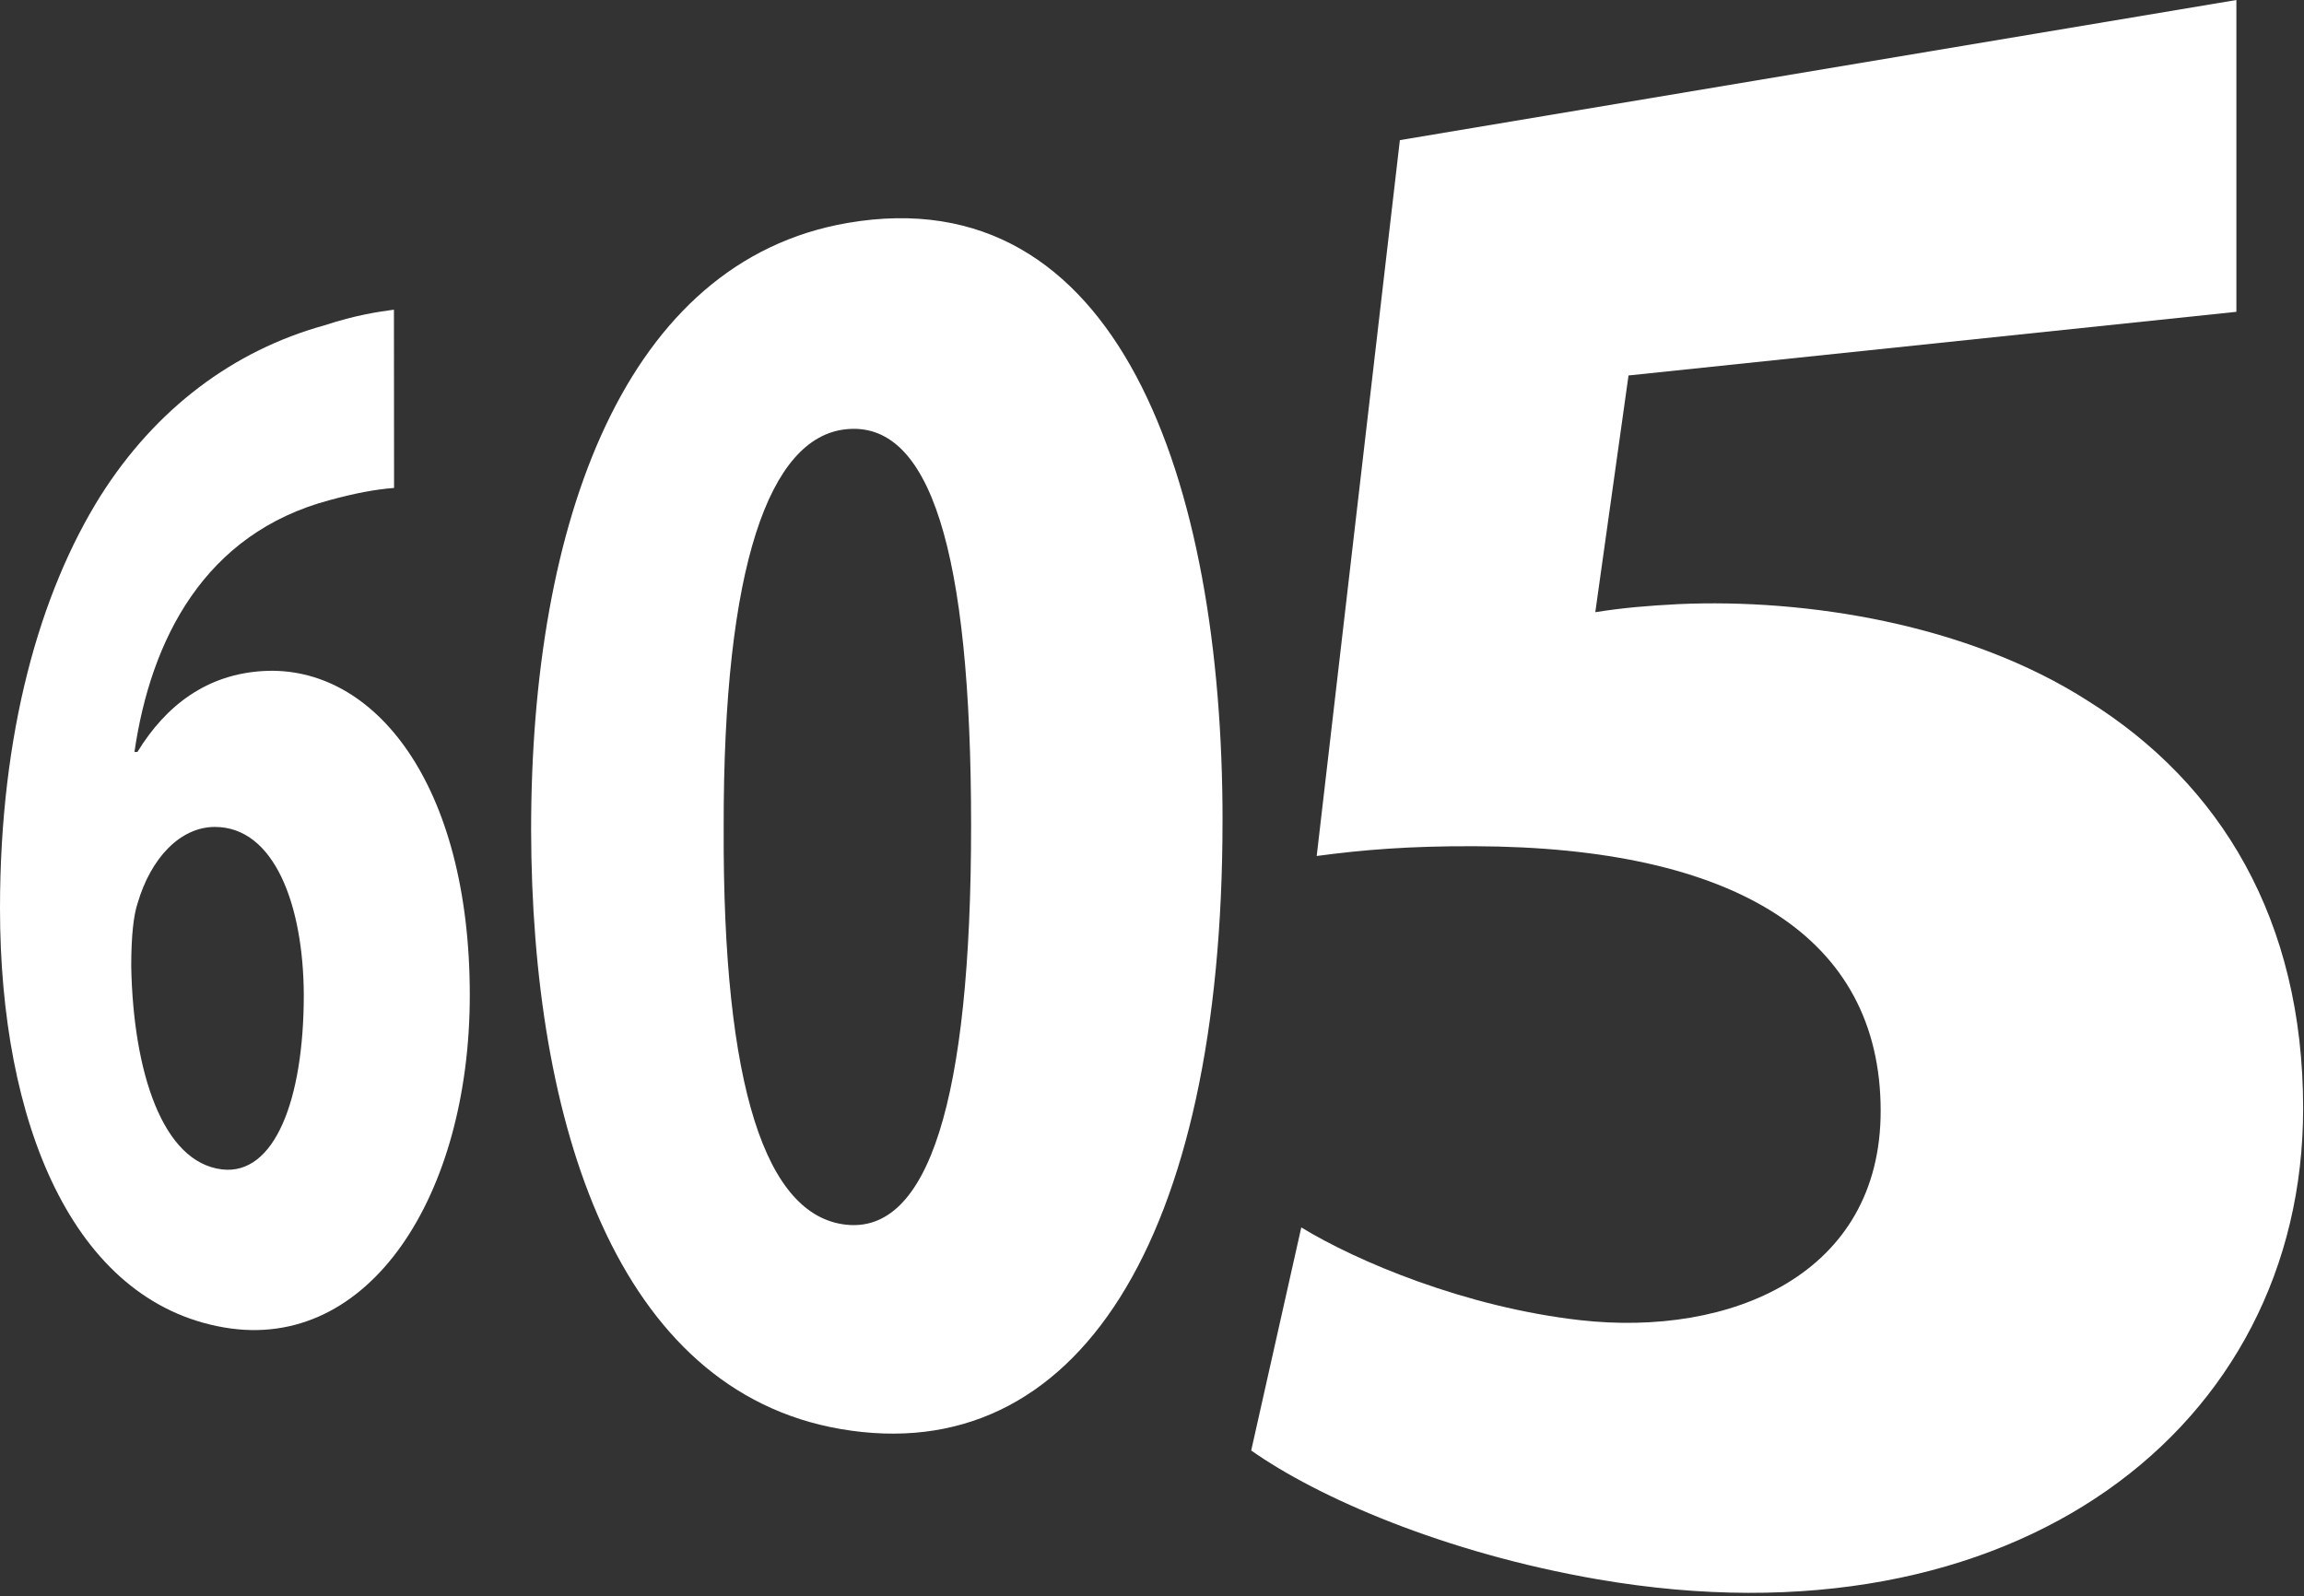 <?xml version="1.0" encoding="UTF-8"?> <svg xmlns="http://www.w3.org/2000/svg" viewBox="1663 2266.5 674 467" width="674" height="467" data-guides="{&quot;vertical&quot;:[],&quot;horizontal&quot;:[]}"><rect x="1663" y="2266.5" width="674" height="467" fill="#333333" stroke="none"/><path fill="#ffffff" stroke="none" fill-opacity="1" stroke-width="1" stroke-opacity="1" color="rgb(51, 51, 51)" font-size-adjust="none" id="tSvg8f1a171c06" title="Path 1" d="M 1778.28 2409.26 C 1772.68 2409.69 1766.77 2410.83 1759.52 2412.8C 1722.74 2422.55 1707.11 2453.64 1702.33 2486.52C 1702.623 2486.51 1702.917 2486.5 1703.21 2486.49C 1711.58 2472.79 1723.63 2463.73 1740.11 2462.82C 1772.51 2461.03 1800.43 2495.9 1800.43 2557.65C 1800.43 2616.13 1771.08 2662.2 1728.56 2654.88C 1684.13 2647.23 1663 2594.76 1663 2532.28C 1663 2481 1674.58 2440.01 1692.44 2411.52C 1708.51 2386.16 1731.15 2369.09 1757.92 2361.68C 1767.16 2358.65 1773.56 2357.74 1778.24 2357.1C 1778.253 2374.487 1778.267 2391.873 1778.28 2409.26ZM 1751.87 2557.55 C 1751.75 2531.4 1743.31 2508.41 1725.83 2508.44C 1715.69 2508.46 1707.1 2517.59 1703.24 2530.81C 1702.09 2534.28 1701.39 2540.17 1701.39 2549.29C 1701.99 2580.13 1710.53 2606.59 1727.97 2608.64C 1743.25 2610.43 1751.87 2588.46 1751.87 2557.55Z"></path><path fill="#ffffff" stroke="none" fill-opacity="1" stroke-width="1" stroke-opacity="1" color="rgb(51, 51, 51)" font-size-adjust="none" id="tSvg1236a734057" title="Path 2" d="M 2020.63 2506.66 C 2020.63 2629.31 1977.94 2696.46 1908.94 2684.6C 1843.3 2673.31 1818.53 2595.07 1818.37 2509.29C 1818.37 2419.02 1845.85 2342.95 1910.93 2331.73C 1989.99 2318.1 2020.64 2406.82 2020.64 2506.66C 2020.637 2506.66 2020.633 2506.66 2020.63 2506.66ZM 1874.7 2508.63 C 1874.39 2585.05 1887.19 2622.17 1910.4 2624.8C 1934.44 2627.53 1947.08 2588.83 1947.08 2508.03C 1947.08 2427.23 1934.99 2389.3 1910.27 2392.11C 1888.15 2394.62 1874.55 2431.84 1874.7 2508.63Z"></path><path fill="#ffffff" stroke="none" fill-opacity="1" stroke-width="1" stroke-opacity="1" color="rgb(51, 51, 51)" font-size-adjust="none" id="tSvg13b23b0014" title="Path 3" d="M 2317.22 2357.73 C 2257.947 2363.937 2198.673 2370.143 2139.4 2376.35C 2136.16 2399.437 2132.92 2422.523 2129.68 2445.61C 2137.87 2444.31 2144.95 2443.72 2154 2443.25C 2191.29 2441.58 2238.6 2448.99 2273.85 2471.6C 2312.6 2495.83 2336.75 2535.58 2336.75 2590.8C 2336.75 2684.03 2252.58 2749.67 2130.35 2728.56C 2085.47 2720.81 2048.38 2704.55 2029.02 2690.87C 2033.903 2669.117 2038.787 2647.363 2043.67 2625.61C 2059.91 2635.53 2091.61 2648.93 2125.19 2652.74C 2169.24 2657.73 2213.25 2639.43 2213.16 2591.37C 2213.08 2540.7 2170.82 2514.34 2094.32 2514.08C 2075.24 2514.01 2061.65 2515.13 2048.18 2516.94C 2056.29 2447.127 2064.4 2377.313 2072.51 2307.5C 2154.08 2293.833 2235.65 2280.167 2317.22 2266.5C 2317.22 2296.91 2317.22 2327.32 2317.22 2357.73Z"></path><defs></defs></svg> 